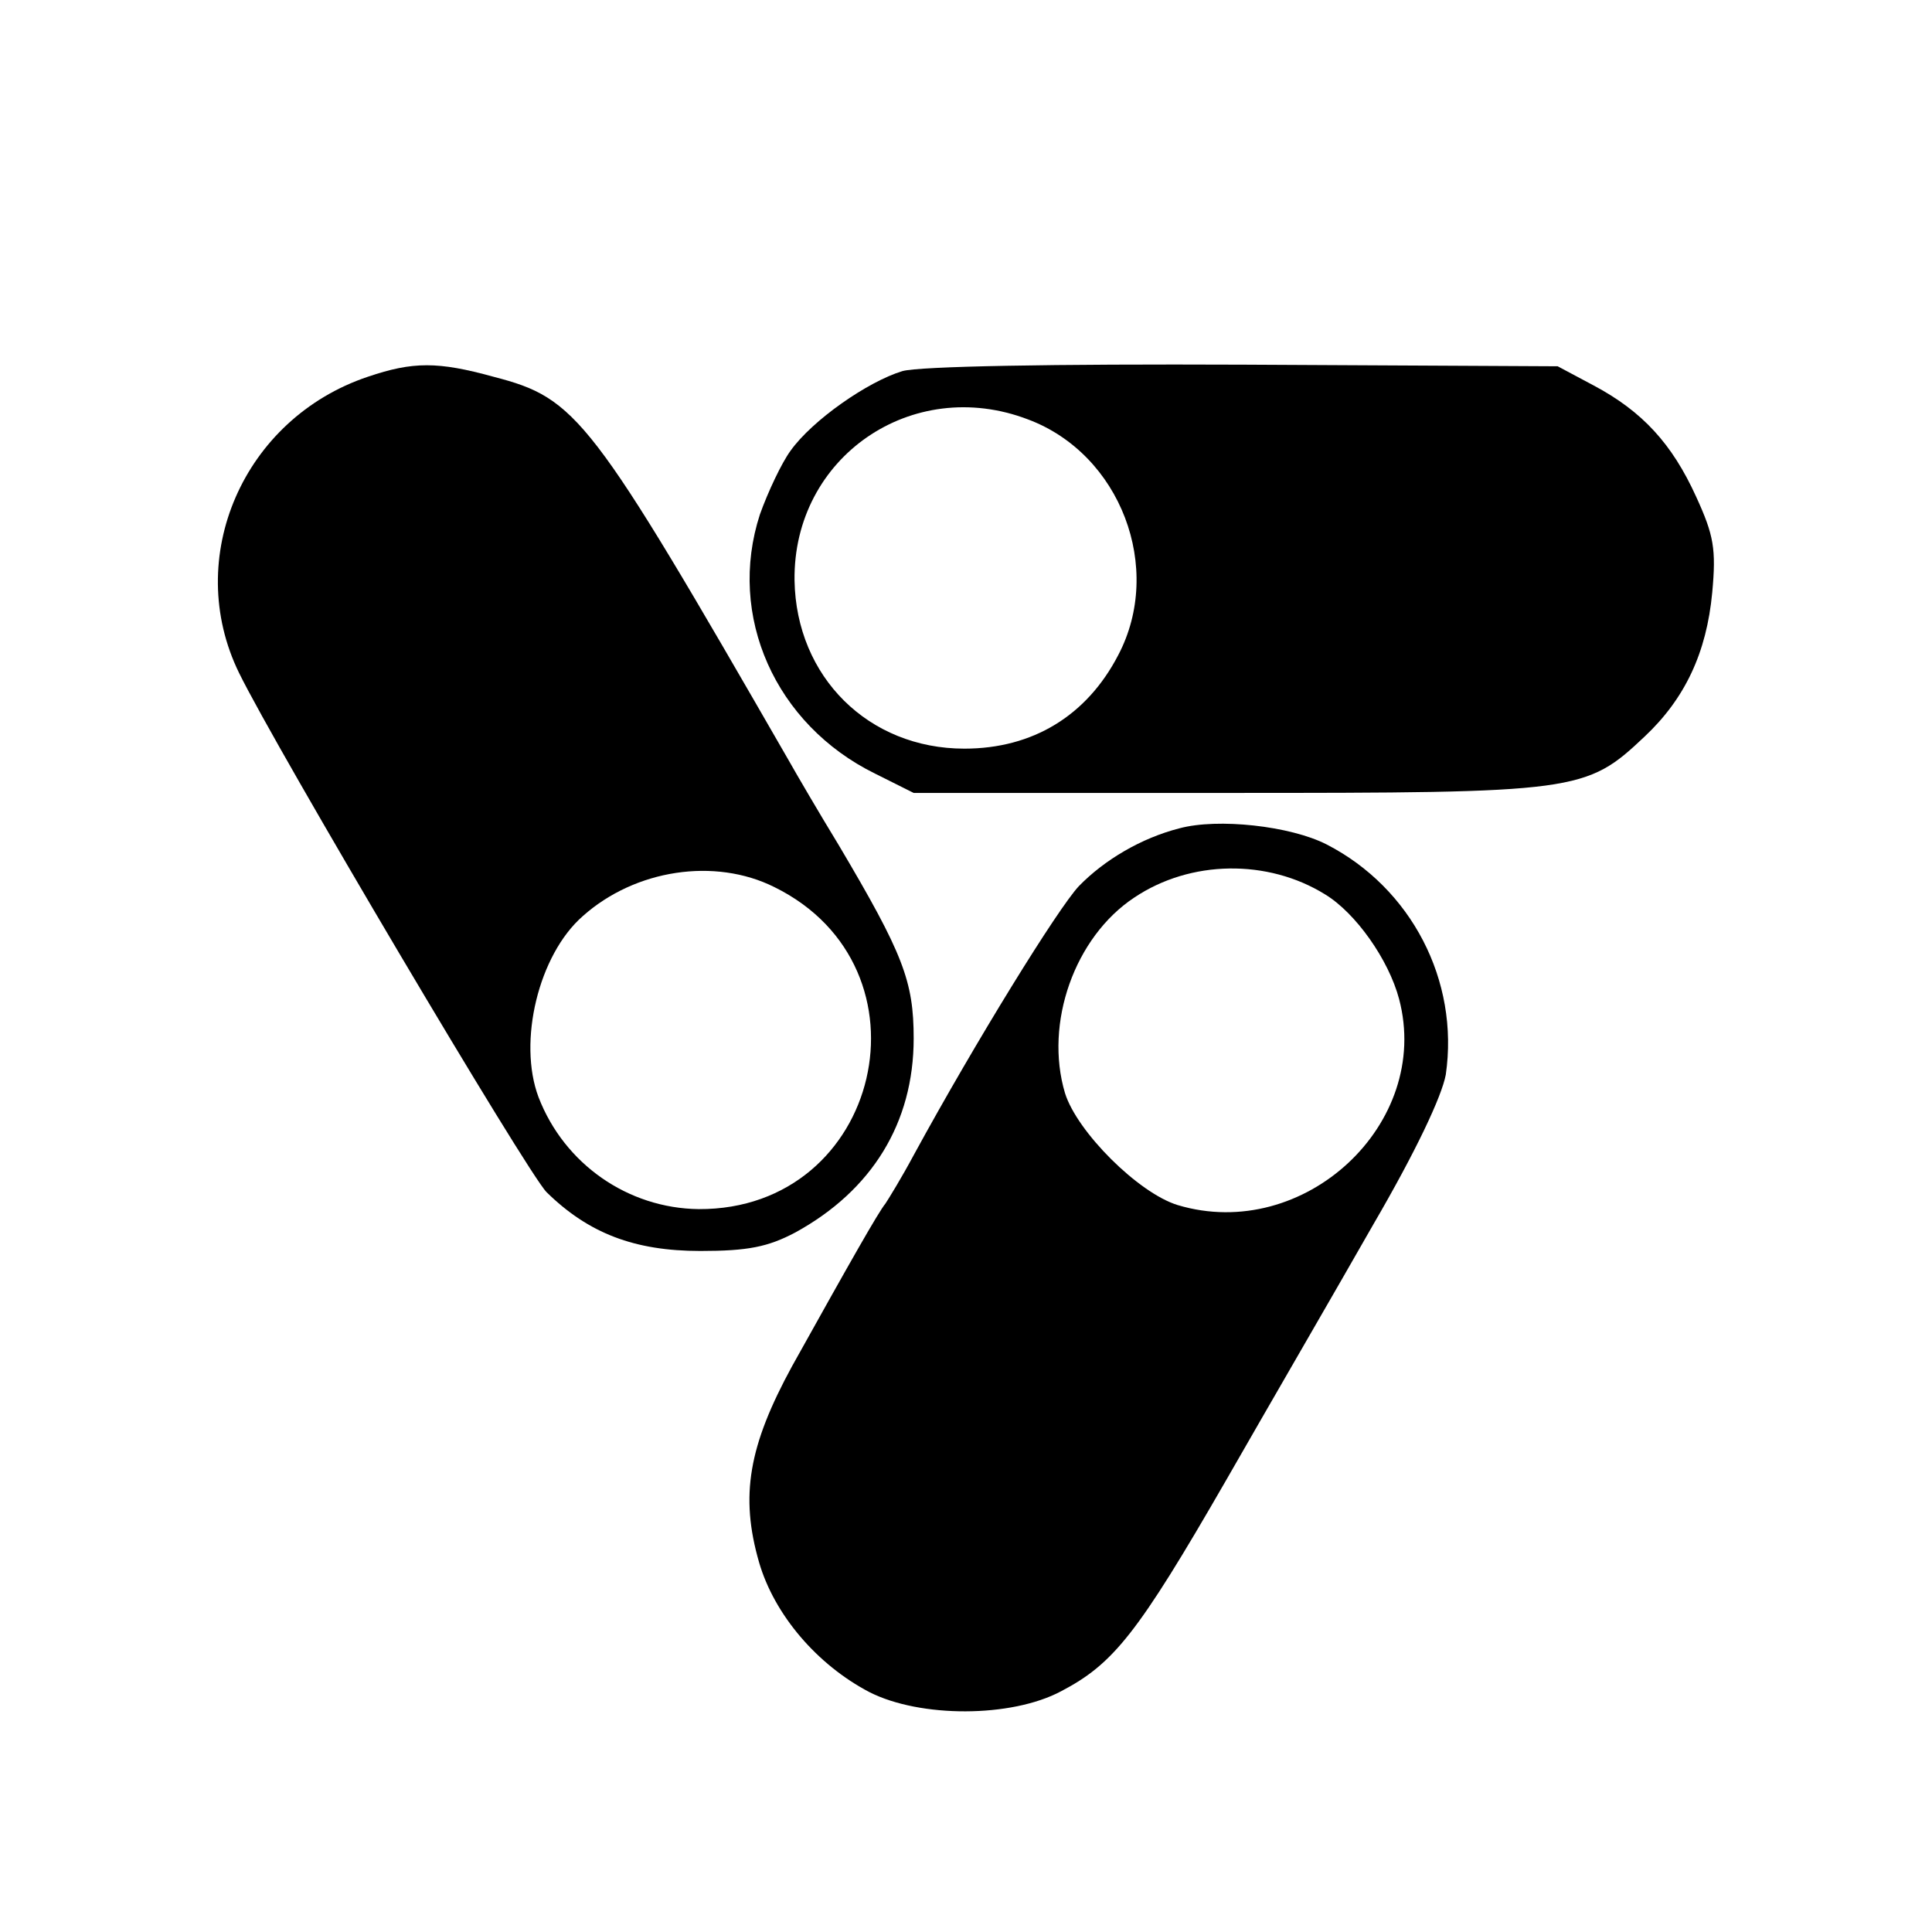 <?xml version="1.0" standalone="no"?>
<!DOCTYPE svg PUBLIC "-//W3C//DTD SVG 20010904//EN"
 "http://www.w3.org/TR/2001/REC-SVG-20010904/DTD/svg10.dtd">
<svg version="1.0" xmlns="http://www.w3.org/2000/svg"
 width="240pt" height="240pt" viewBox="0 0 240 240"
 preserveAspectRatio="xMidYMid meet">
<g transform="translate(0,240) scale(0.1,-0.1)"
fill="#000000" stroke="none">
<path d="M457 1932 c-155 -52 -230 -225 -160 -368 46 -94 358 -621 382 -645
52 -51 109 -73 191 -73 59 0 84 5 118 23 95 52 147 136 147 241 0 71 -13 105
-93 240 -25 41 -53 89 -62 105 -247 429 -263 450 -367 477 -69 19 -100 19
-156 0z m505 -634 c203 -100 133 -401 -94 -400 -88 1 -167 56 -199 139 -26 69
0 177 55 225 65 58 164 73 238 36z"/>
<path d="M1121 1939 c-43 -13 -112 -61 -139 -99 -11 -15 -28 -51 -38 -79 -41
-126 19 -261 143 -322 l48 -24 390 0 c435 0 445 1 518 70 50 47 77 104 84 179
5 54 2 71 -20 119 -30 66 -67 106 -127 138 l-45 24 -390 2 c-239 1 -403 -2
-424 -8z m156 -60 c115 -43 169 -185 112 -293 -39 -75 -106 -116 -191 -116
-119 0 -209 89 -211 209 -2 153 146 255 290 200z"/>
<path d="M1465 1371 c-47 -12 -93 -39 -125 -72 -26 -28 -127 -191 -205 -334
-15 -28 -31 -54 -35 -60 -9 -11 -43 -71 -116 -202 -54 -99 -65 -161 -41 -244
19 -65 72 -127 137 -161 63 -32 176 -32 238 1 65 34 95 71 205 262 55 96 138
239 183 318 53 91 85 159 90 186 17 117 -43 232 -148 286 -45 23 -135 33 -183
20z m181 -82 c38 -23 79 -81 92 -130 41 -155 -118 -303 -275 -256 -49 15 -125
91 -140 139 -26 87 12 194 86 243 70 47 166 48 237 4z"/>
</g>
</svg>
